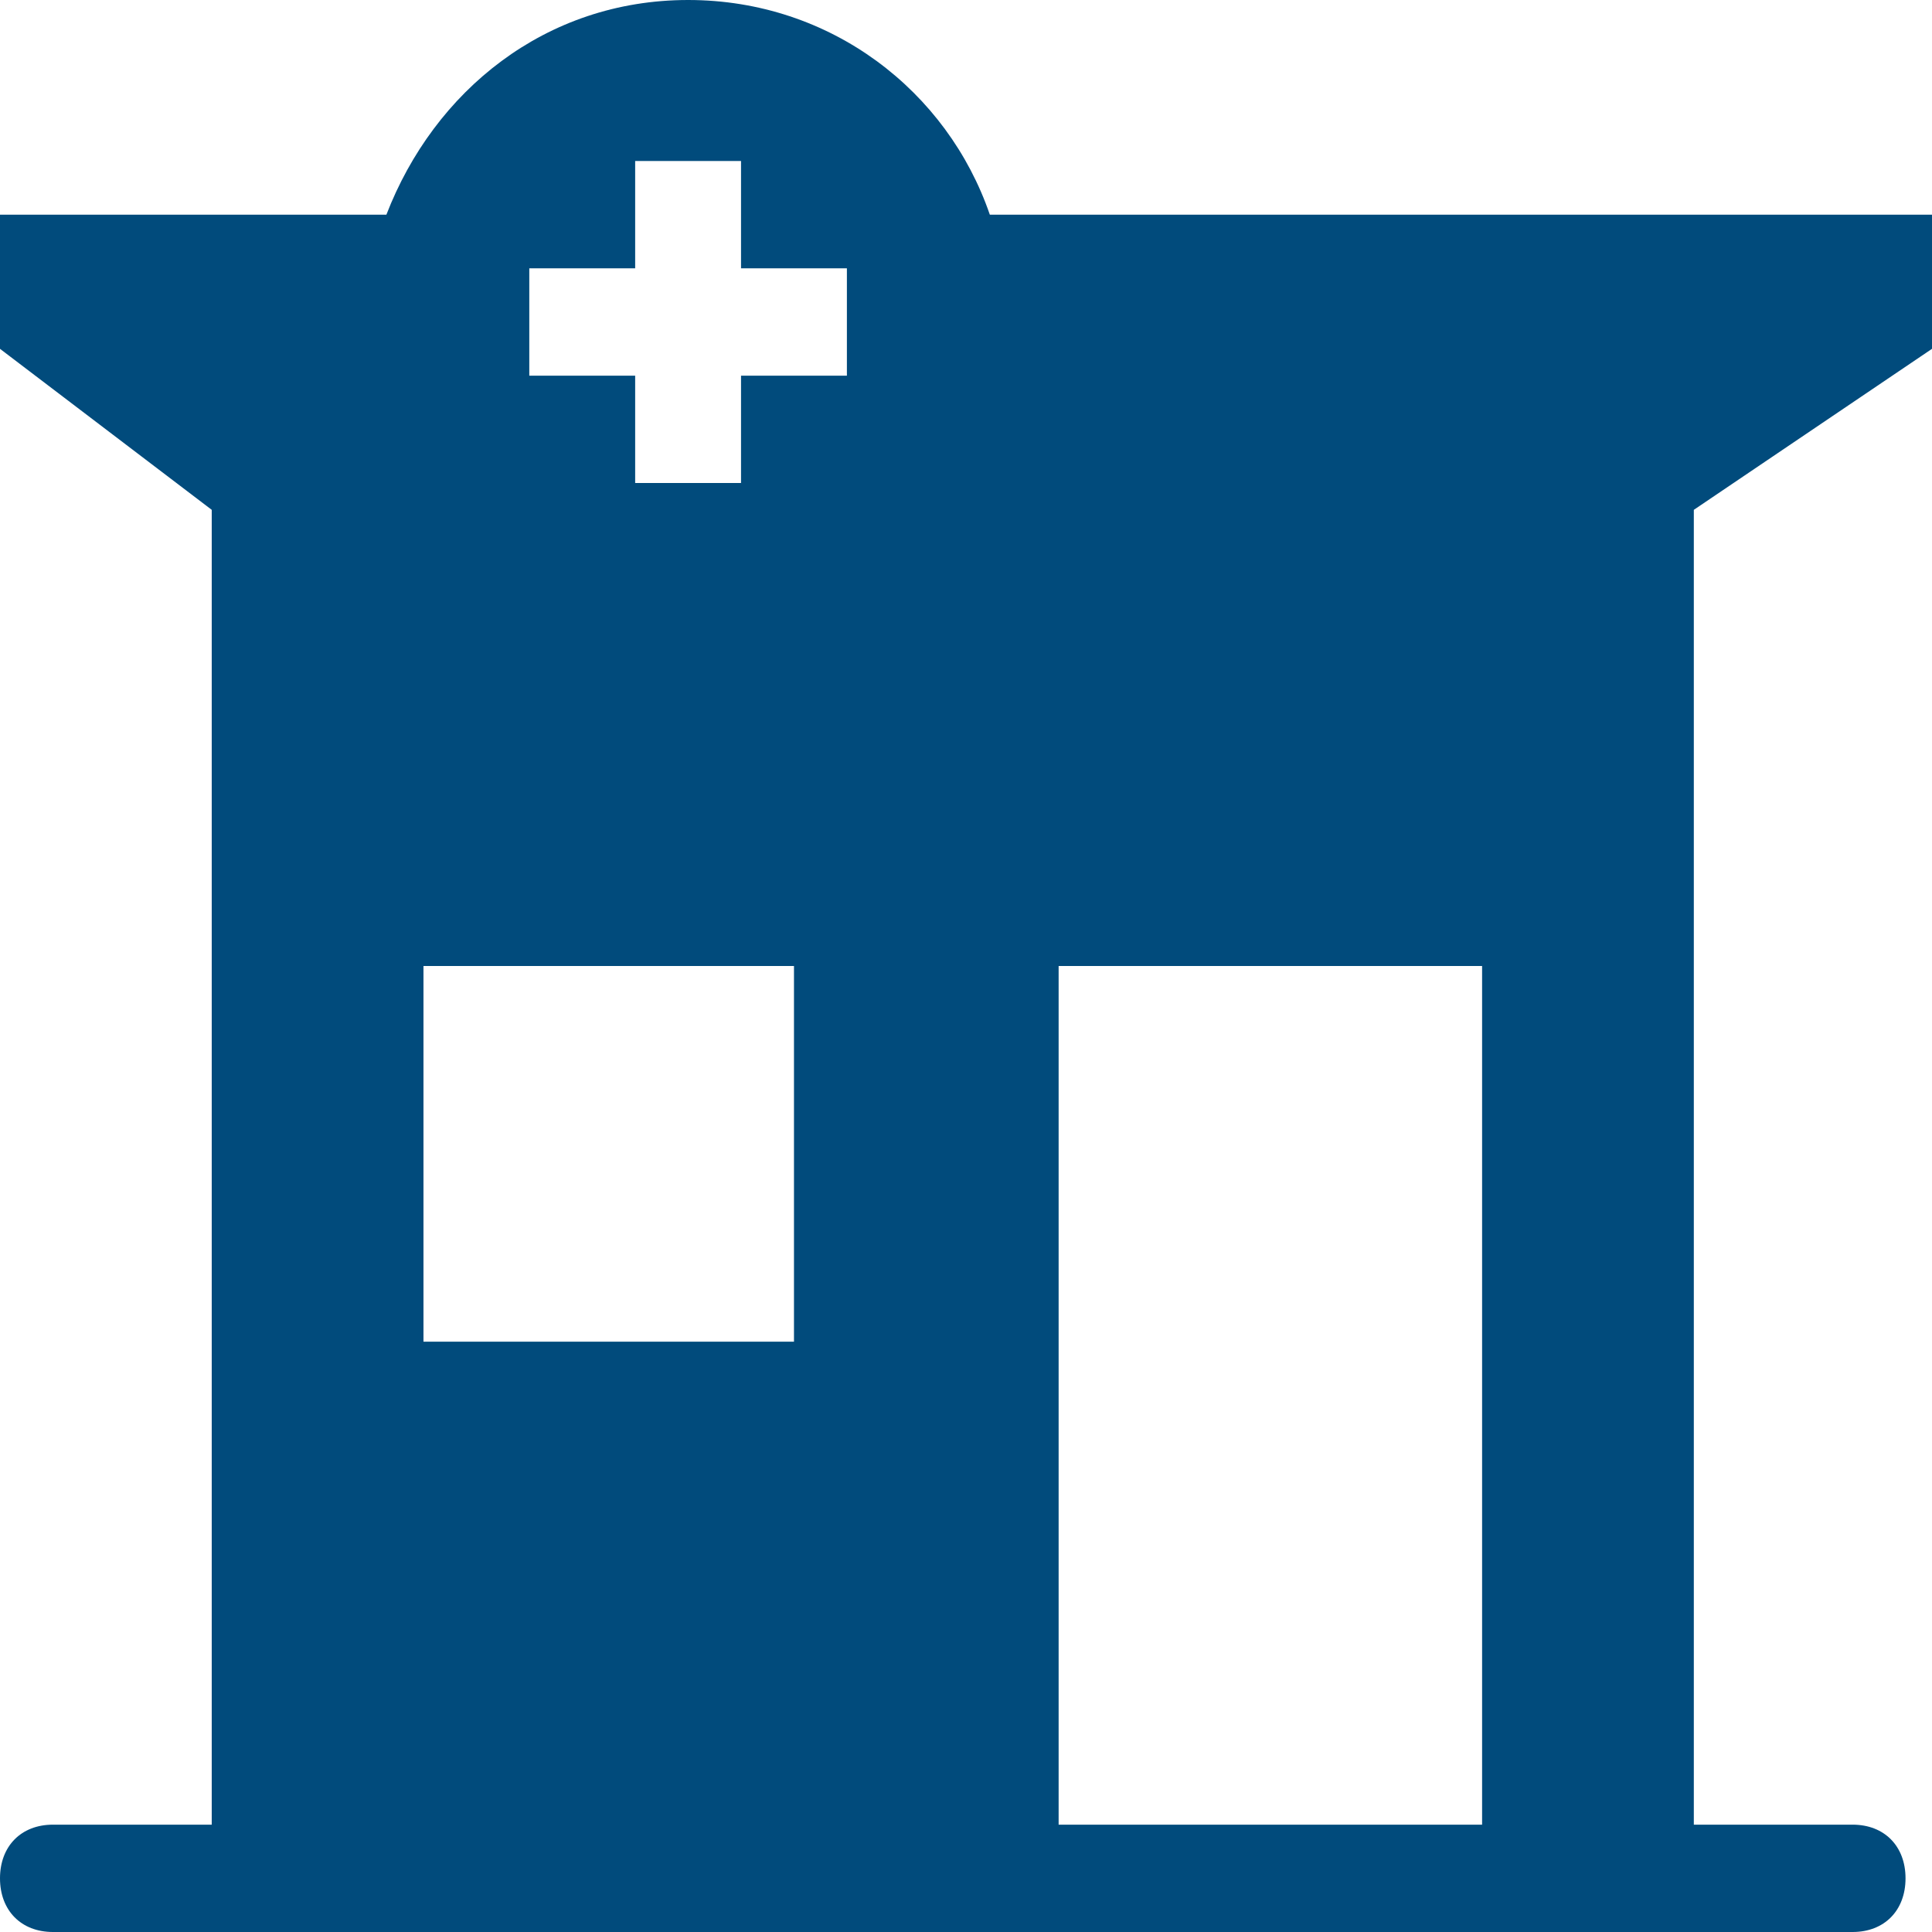<svg width="54" height="54" viewBox="0 0 54 54" fill="none" xmlns="http://www.w3.org/2000/svg">
<path d="M54 9.75V6H27.666C26.482 2.55 23.227 0 19.233 0C15.238 0 12.132 2.55 10.8 6H0V9.75L5.918 14.25V51H1.479C0.592 51 0 51.6 0 52.5C0 53.4 0.592 54 1.479 54H5.918H47.343H51.781C52.669 54 53.26 53.4 53.26 52.5C53.26 51.6 52.669 51 51.781 51H47.343V14.25L54 9.75ZM22.192 37.5H11.836V27H22.192V37.5ZM23.671 10.5H20.712V13.5H17.753V10.5H14.794V7.5H17.753V4.5H20.712V7.5H23.671V10.5ZM41.425 51H29.589V27H41.425V51Z" fill="#014B7C"/>
</svg>
